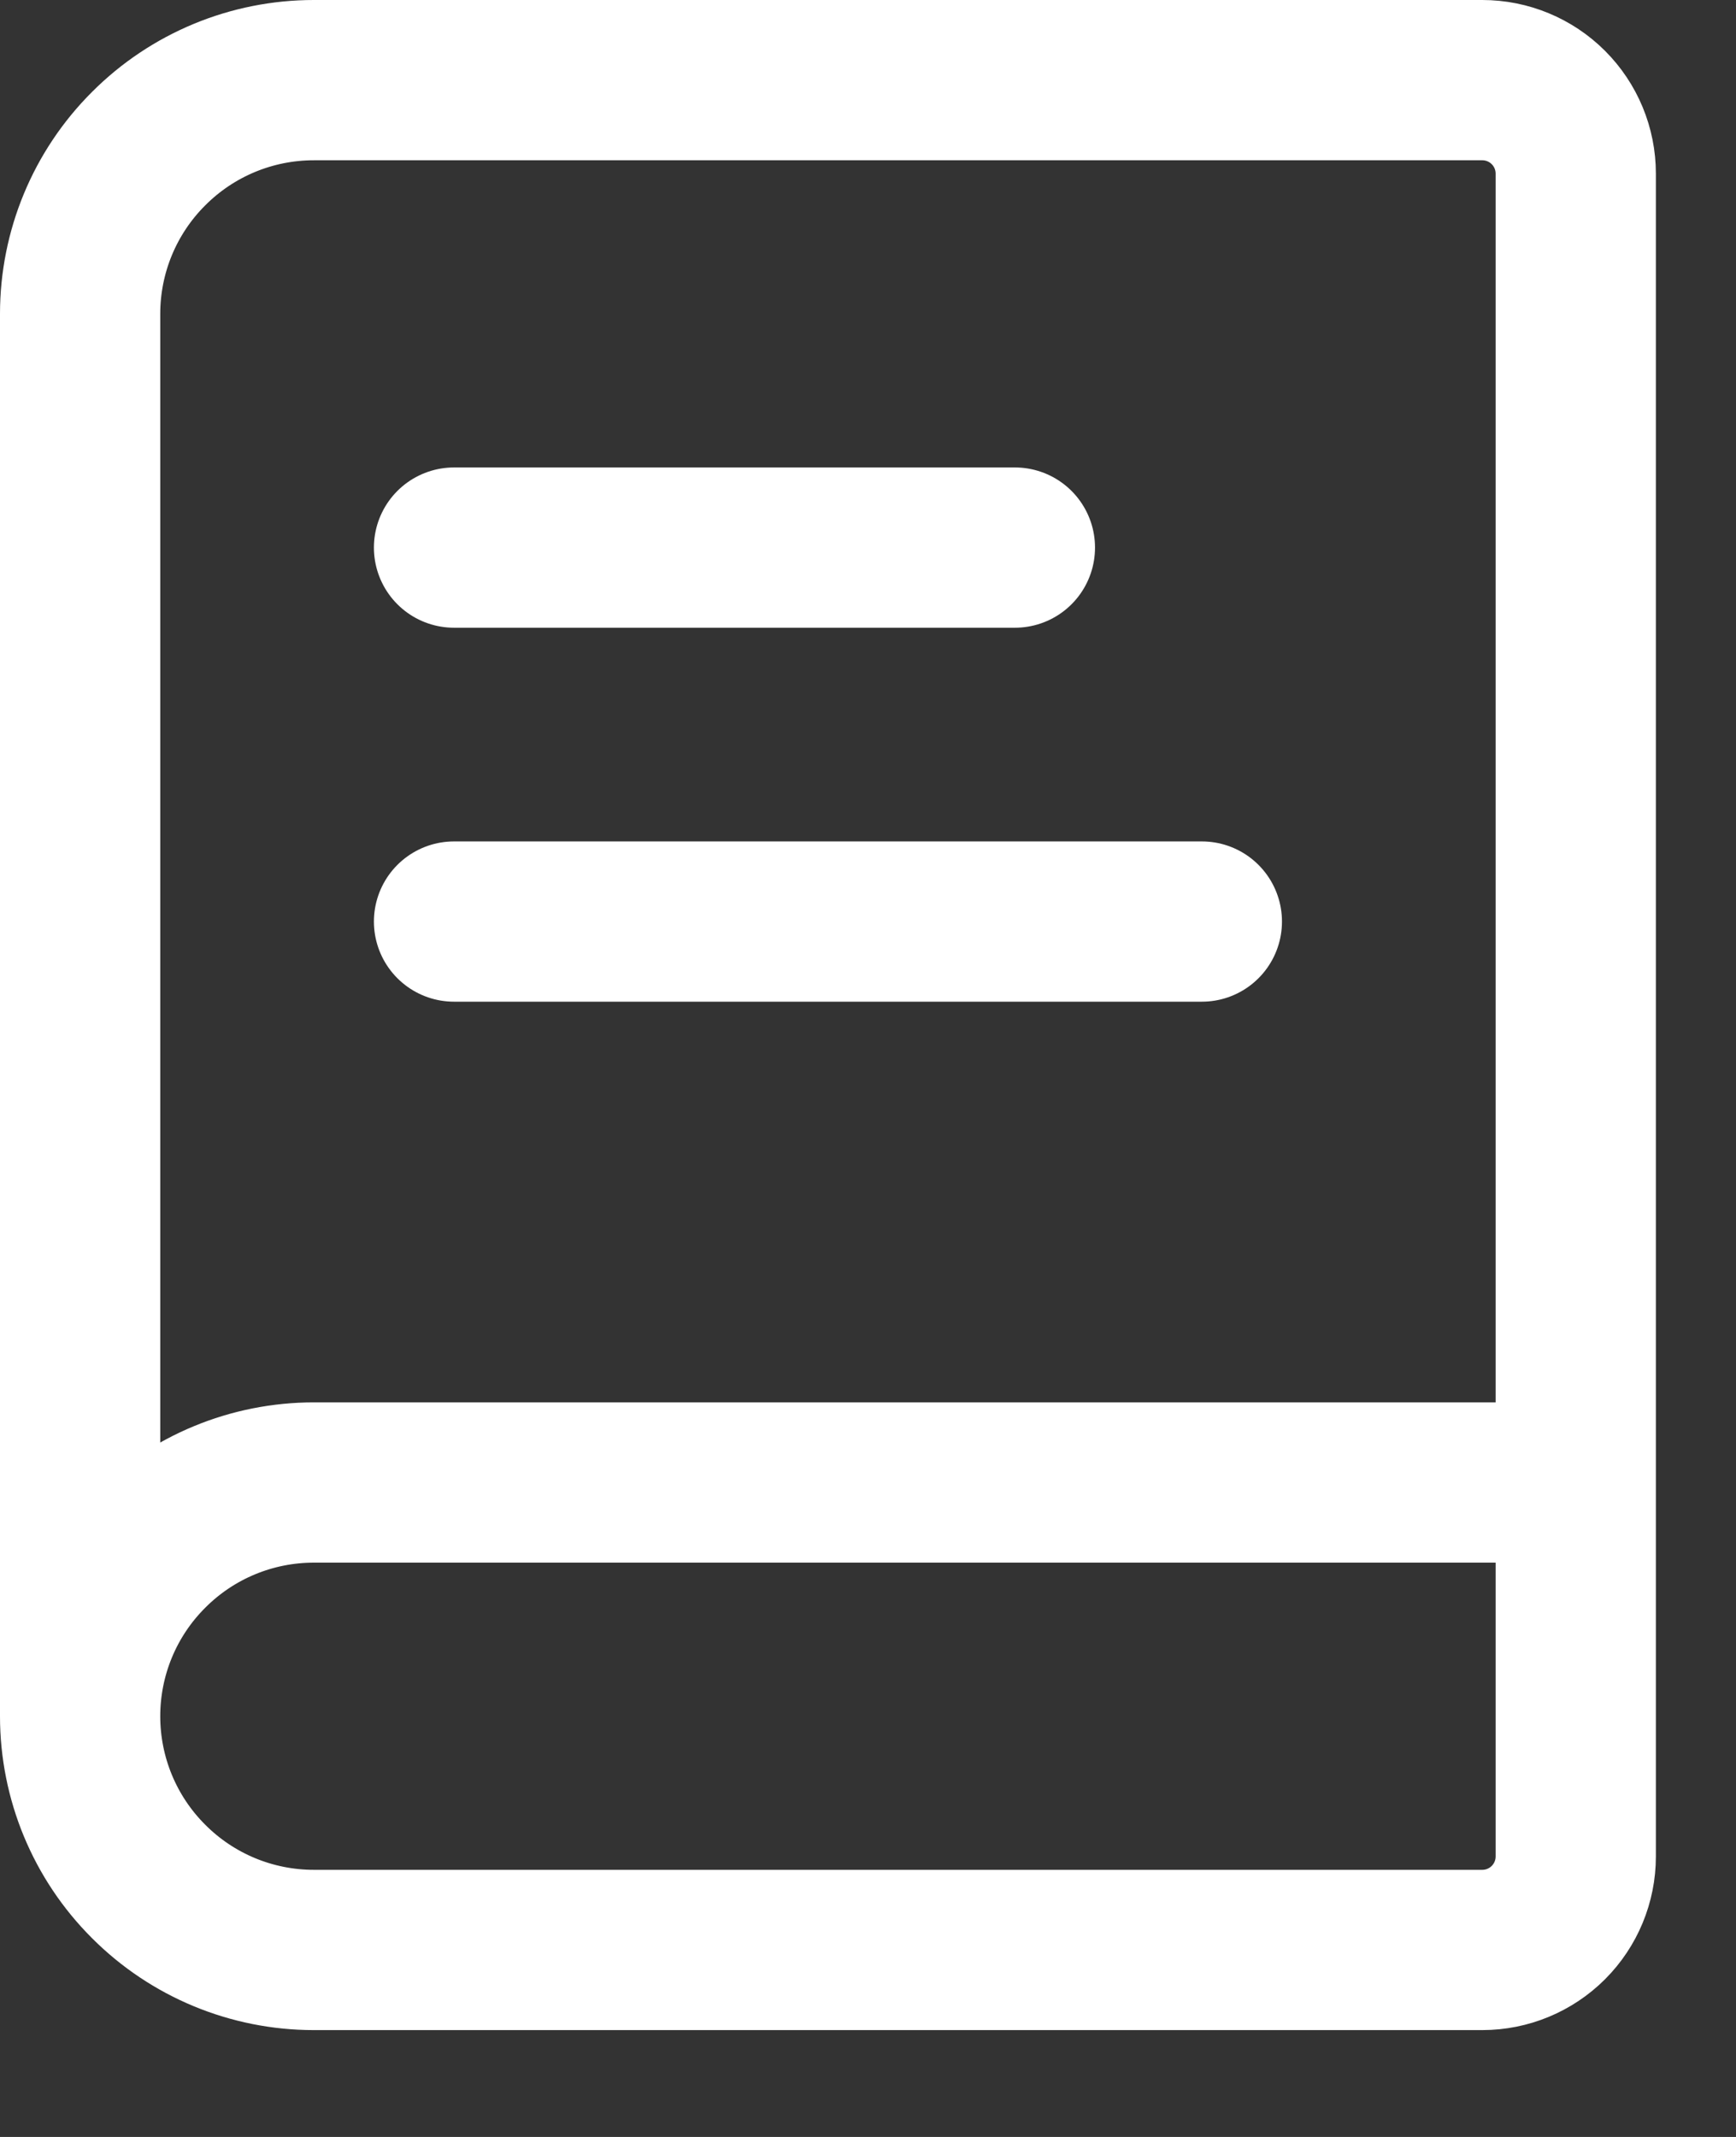 <svg width="13" height="16" viewBox="0 0 13 16" fill="none" xmlns="http://www.w3.org/2000/svg">
<rect x="0" y="0" width="13" height="16" fill="#333333" stroke="none"/>
<path d="M0.6 12.85V2.35C0.6 1.886 0.784 1.441 1.113 1.113C1.441 0.784 1.886 0.6 2.35 0.6H11.1C11.286 0.6 11.464 0.674 11.595 0.805C11.726 0.936 11.8 1.114 11.8 1.3V13.9C11.8 14.086 11.726 14.264 11.595 14.395C11.464 14.526 11.286 14.6 11.1 14.6H2.35C1.886 14.6 1.441 14.416 1.113 14.087C0.784 13.759 0.6 13.314 0.6 12.85ZM0.6 12.85C0.6 12.386 0.784 11.941 1.113 11.613C1.441 11.284 1.886 11.1 2.35 11.1H11.8" stroke="white" stroke-width="1.2" stroke-linecap="round" stroke-linejoin="round"/>
<path d="M3.4 6.9H9" stroke="white" stroke-width="1.2" stroke-linecap="round" stroke-linejoin="round"/>
<path d="M3.4 4.1H7.6" stroke="white" stroke-width="1.2" stroke-linecap="round" stroke-linejoin="round"/>
</svg>
